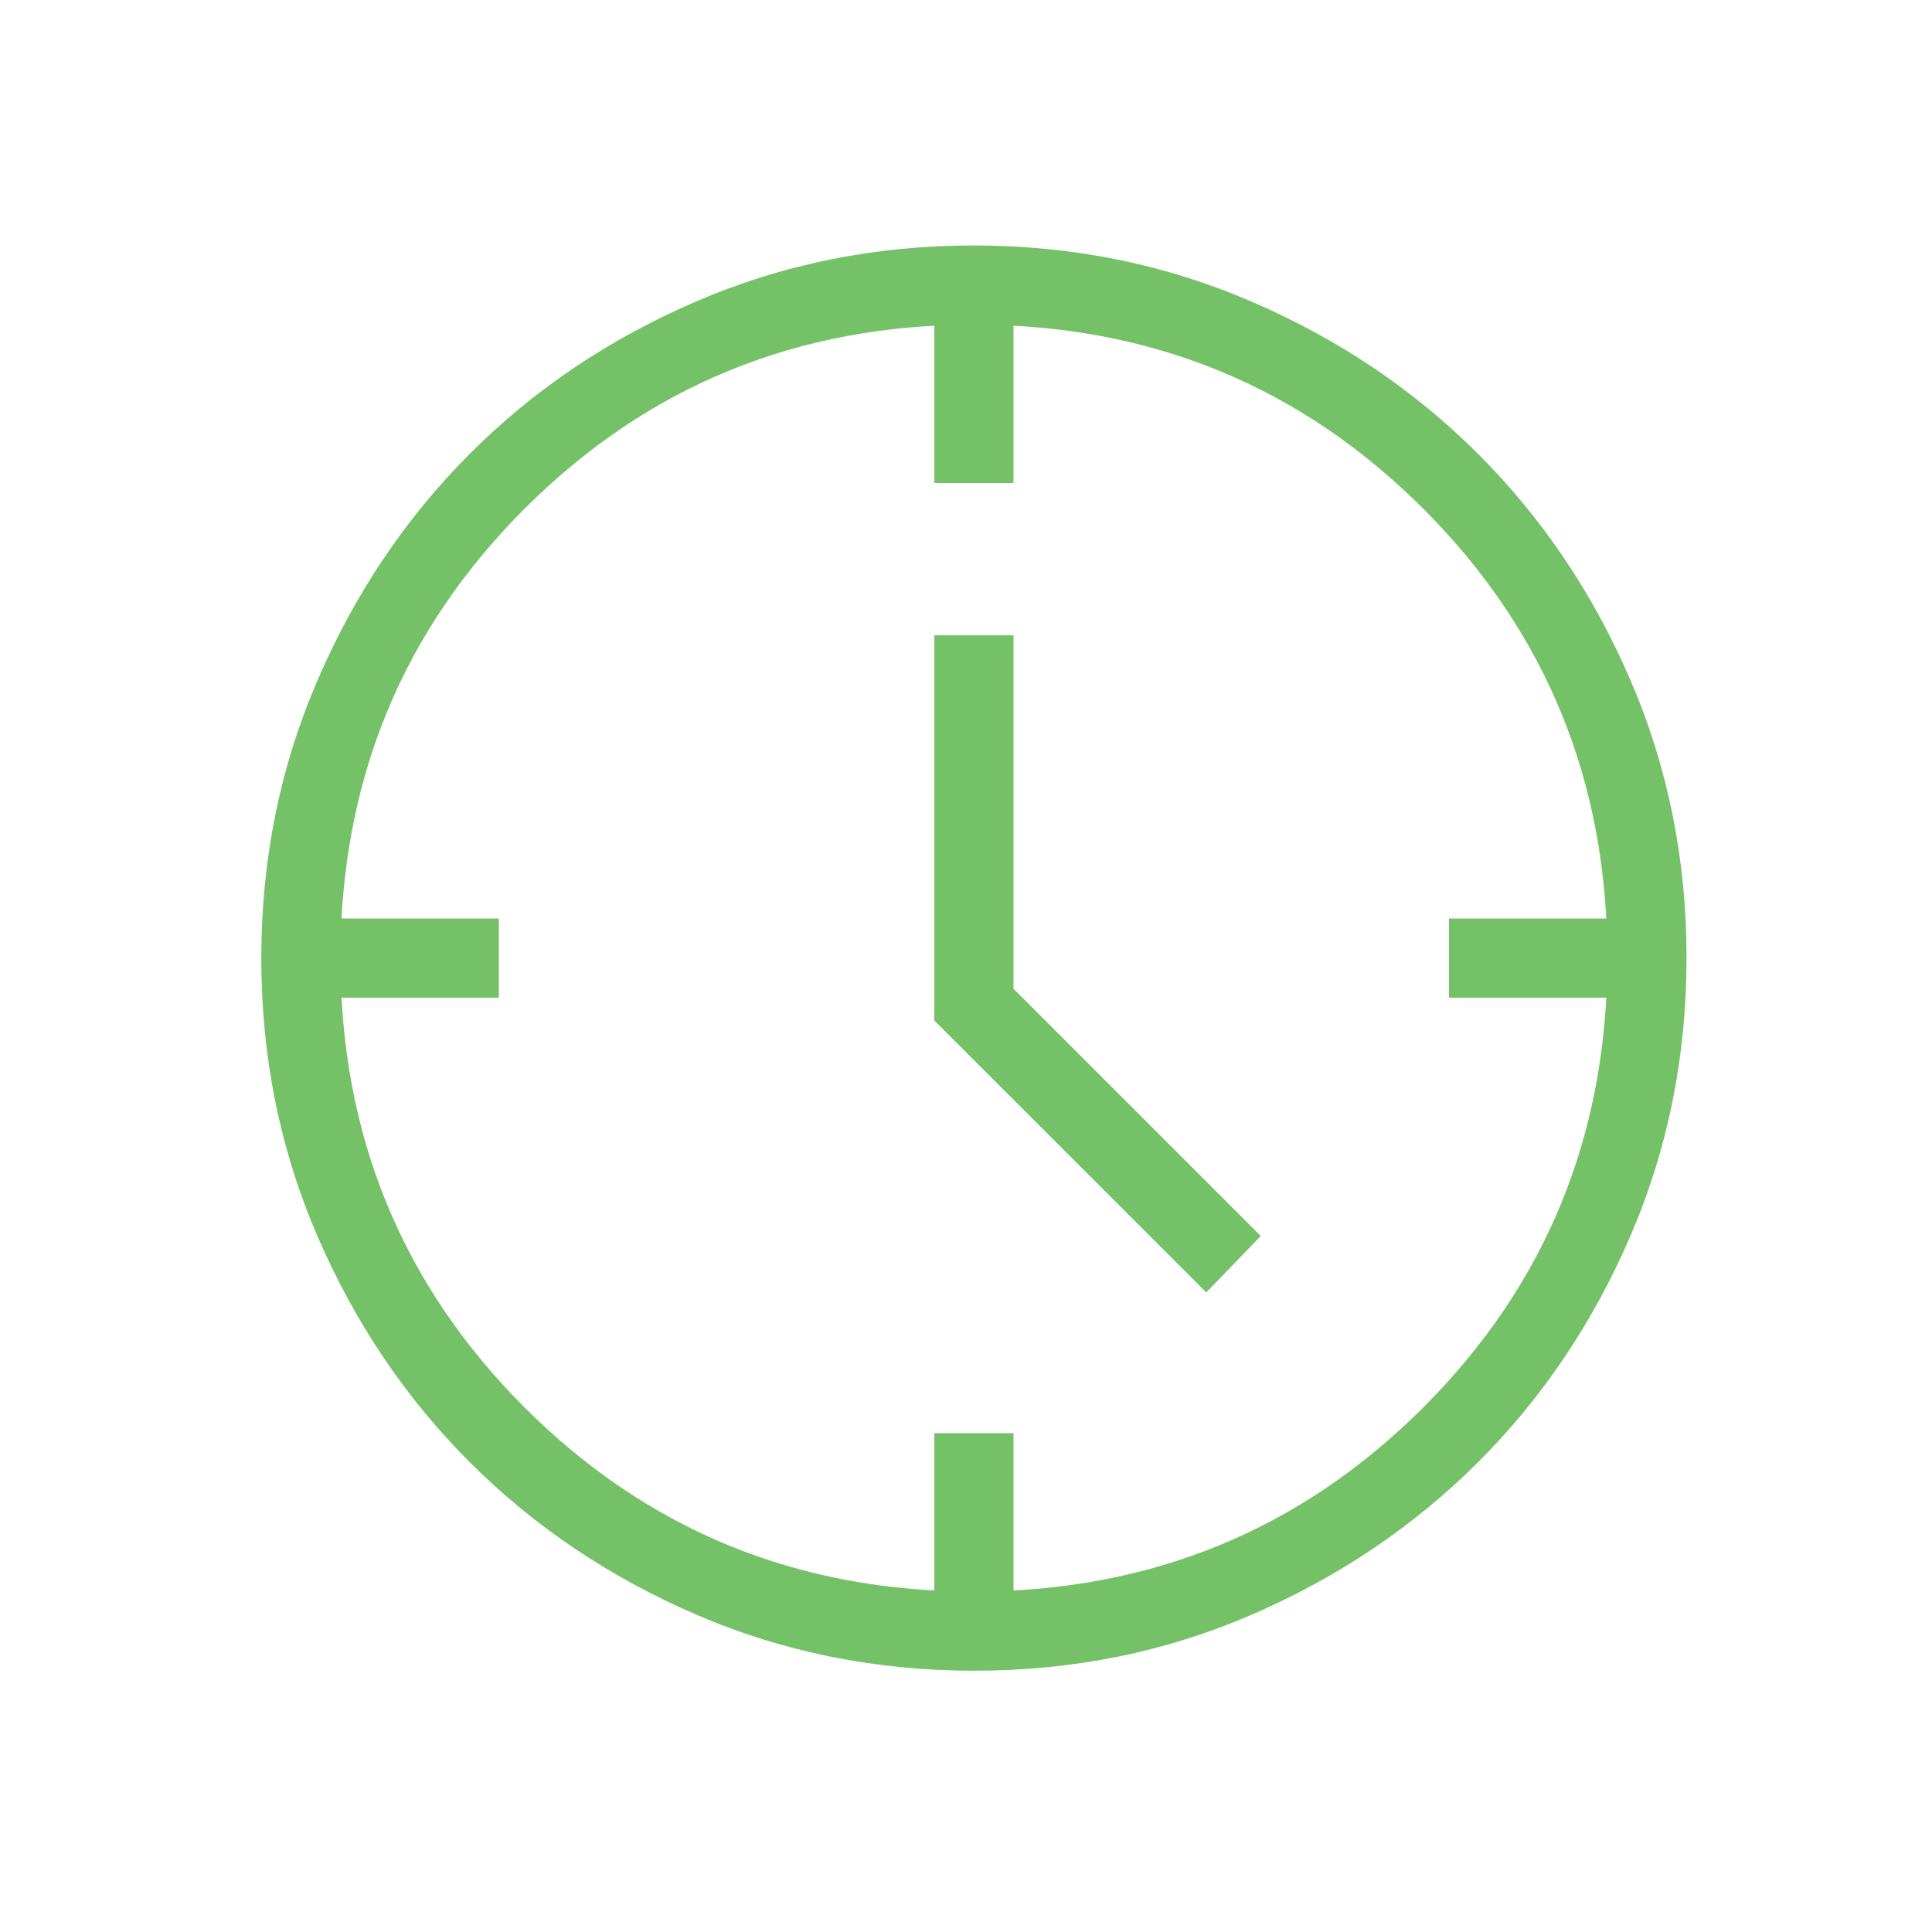 <?xml version="1.0" encoding="UTF-8"?> <svg xmlns="http://www.w3.org/2000/svg" width="61" height="61" viewBox="0 0 61 61" fill="none"><path d="M38.087 40.807L29.5 32.222V20.058H32V31.218L39.807 39.025L38.087 40.807ZM29.5 15.25V10.25H32V15.25H29.5ZM45.75 31.5V29H50.75V31.5H45.75ZM29.5 50.25V45.25H32V50.25H29.5ZM10.75 31.5V29H15.75V31.5H10.75ZM30.758 52.75C27.646 52.75 24.721 52.16 21.983 50.98C19.244 49.798 16.862 48.195 14.835 46.17C12.808 44.145 11.204 41.765 10.023 39.03C8.841 36.295 8.25 33.371 8.25 30.258C8.25 27.144 8.841 24.219 10.023 21.483C11.203 18.744 12.803 16.362 14.825 14.335C16.847 12.308 19.227 10.704 21.968 9.523C24.707 8.341 27.633 7.75 30.742 7.75C33.852 7.75 36.778 8.341 39.517 9.523C42.256 10.703 44.638 12.304 46.665 14.328C48.692 16.351 50.296 18.732 51.477 21.47C52.659 24.208 53.25 27.133 53.25 30.242C53.25 33.352 52.66 36.278 51.48 39.017C50.3 41.758 48.697 44.14 46.67 46.165C44.643 48.19 42.263 49.794 39.53 50.977C36.797 52.161 33.873 52.752 30.758 52.75ZM30.75 50.25C36.333 50.25 41.062 48.312 44.938 44.438C48.812 40.562 50.75 35.833 50.75 30.25C50.75 24.667 48.812 19.938 44.938 16.062C41.062 12.188 36.333 10.25 30.75 10.25C25.167 10.25 20.438 12.188 16.562 16.062C12.688 19.938 10.75 24.667 10.75 30.25C10.75 35.833 12.688 40.562 16.562 44.438C20.438 48.312 25.167 50.25 30.75 50.25Z" fill="#75C167"></path></svg> 